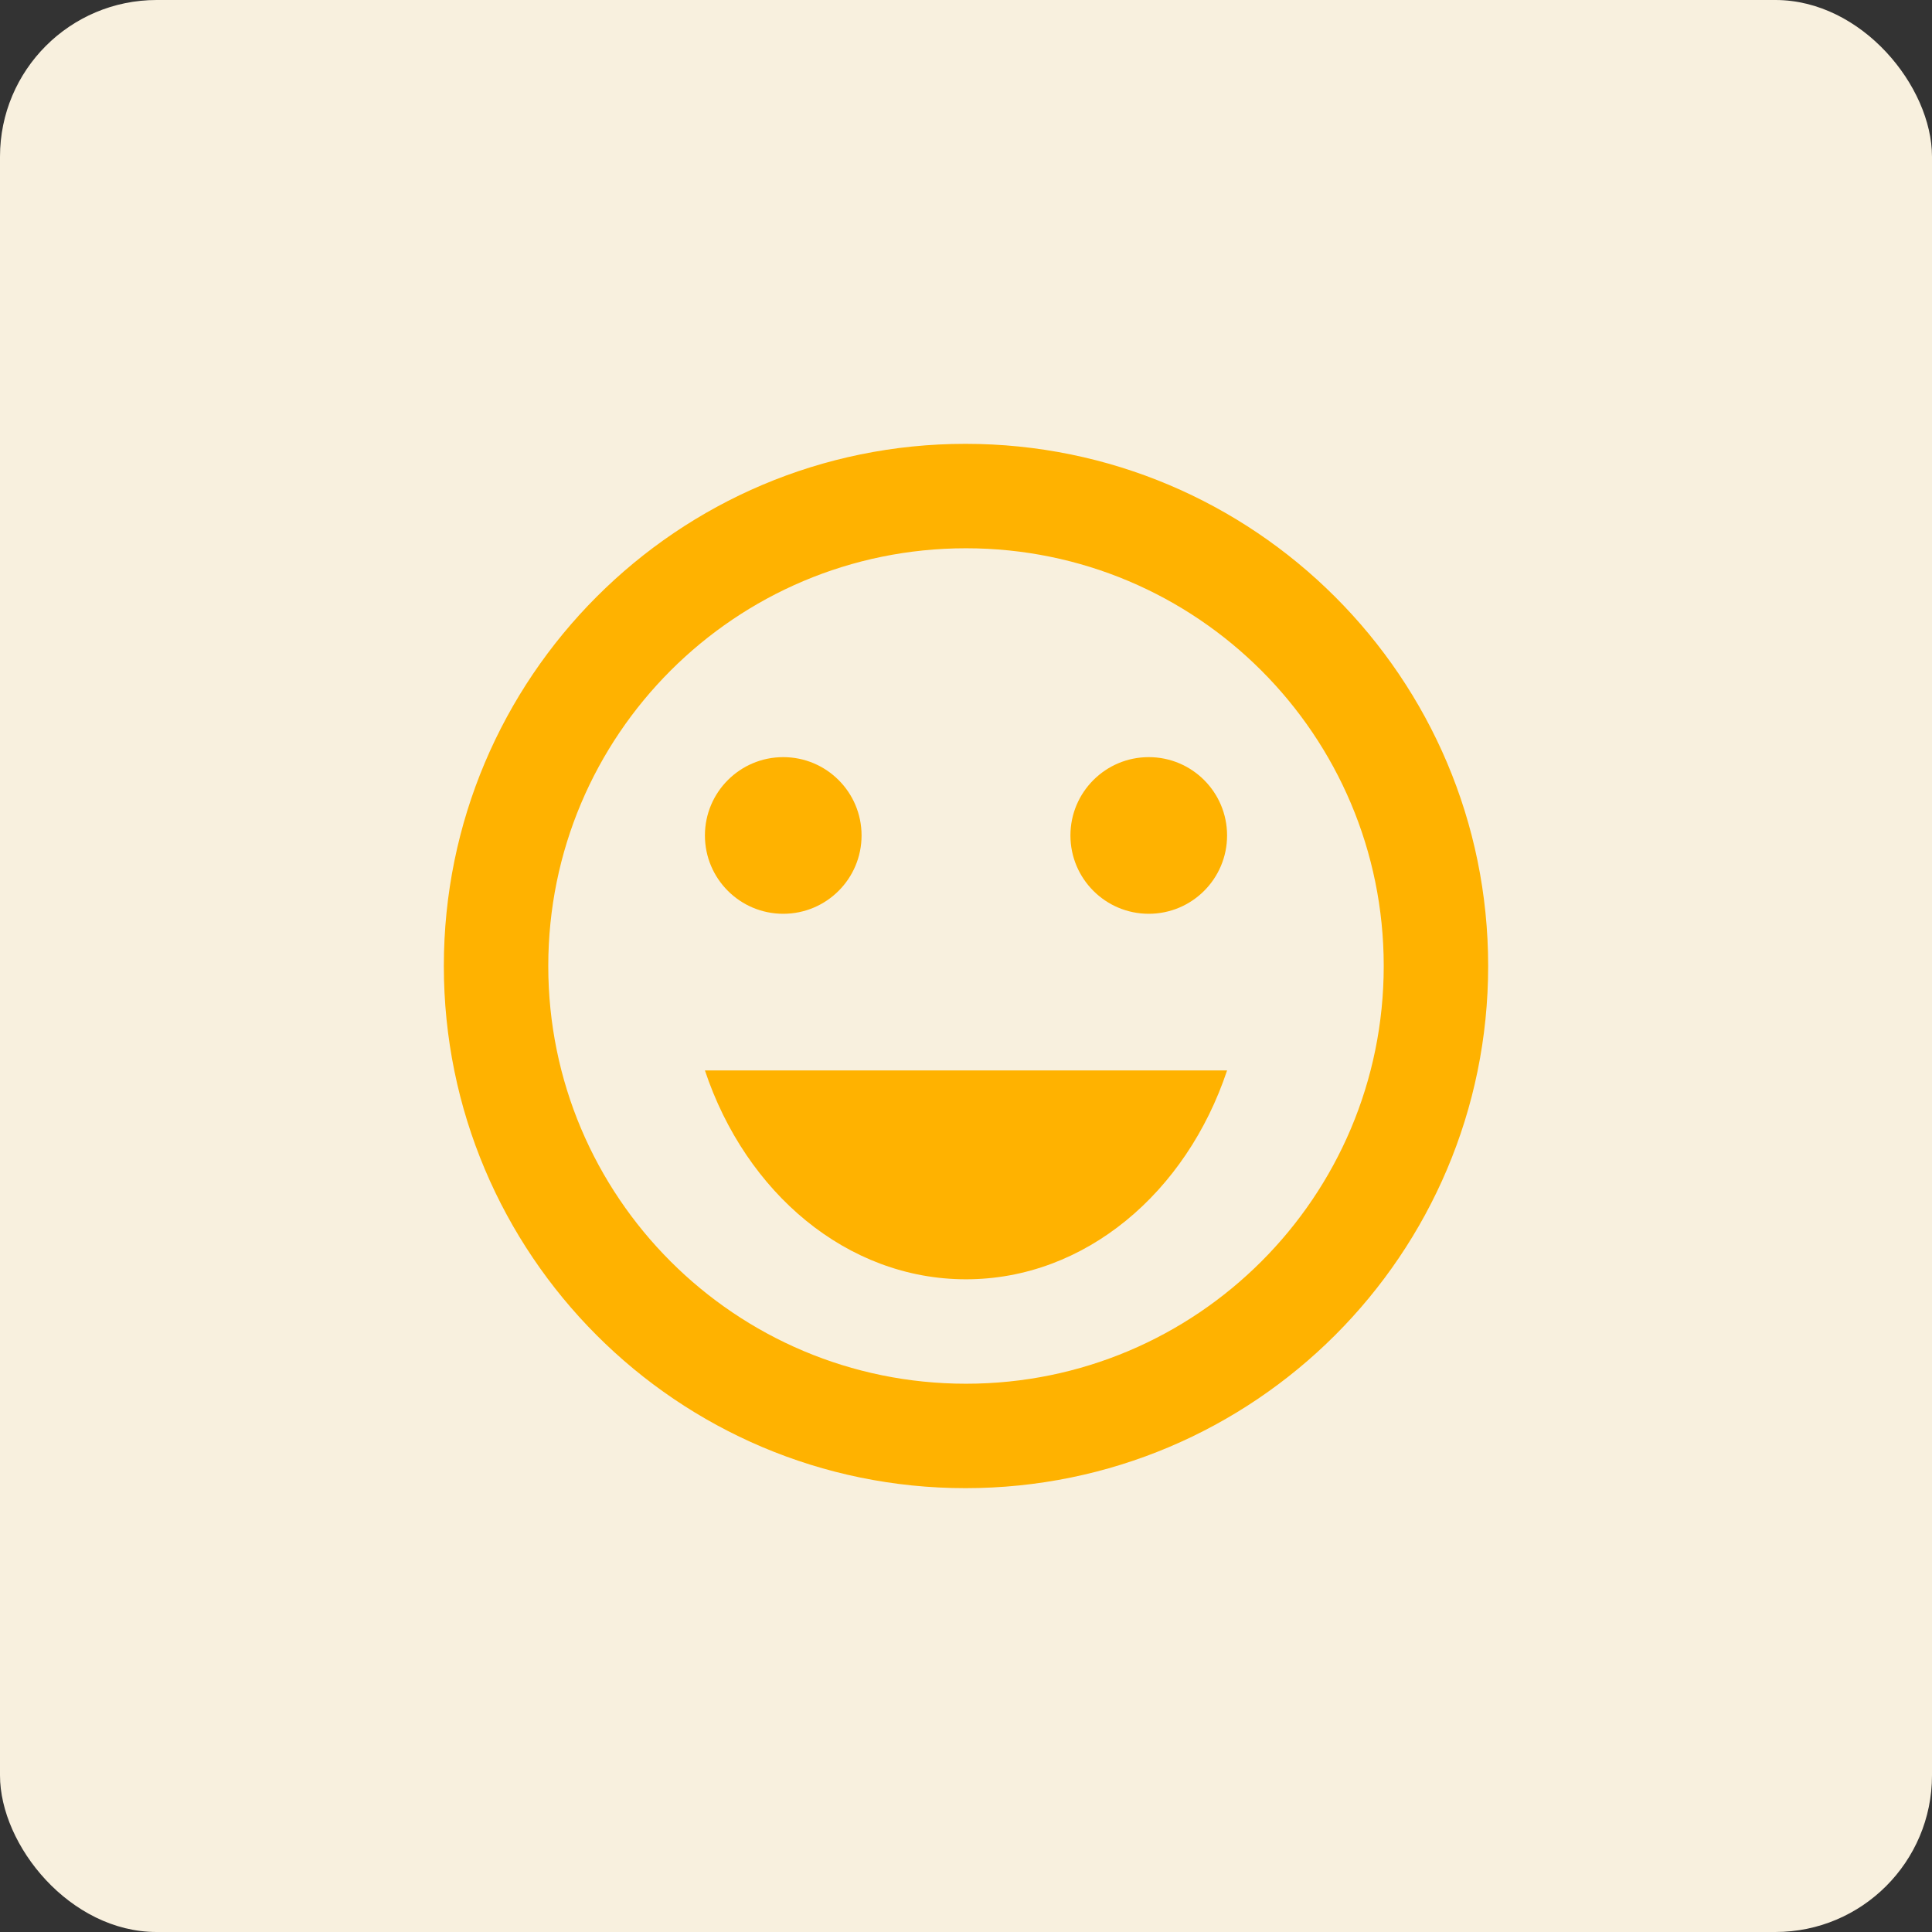 <svg width="74" height="74" viewBox="0 0 74 74" fill="none" xmlns="http://www.w3.org/2000/svg">
<rect x="0" y="0" width="74" height="74" fill="#333333" stroke="none"/>
<rect width="74" height="74" rx="6" fill="#F8F0DE"/>
<path d="M44 35C45.657 35 47 33.657 47 32C47 30.343 45.657 29 44 29C42.343 29 41 30.343 41 32C41 33.657 42.343 35 44 35Z" fill="#FFB200"/>
<path d="M30 35C31.657 35 33 33.657 33 32C33 30.343 31.657 29 30 29C28.343 29 27 30.343 27 32C27 33.657 28.343 35 30 35Z" fill="#FFB200"/>
<path d="M36.98 17C25.94 17 17 25.96 17 37C17 48.04 25.94 57 36.98 57C48.04 57 57 48.04 57 37C57 25.96 48.04 17 36.98 17ZM37 53C28.16 53 21 45.84 21 37C21 28.16 28.16 21 37 21C45.84 21 53 28.16 53 37C53 45.84 45.84 53 37 53ZM27 41C28.56 45.68 32.44 49 37 49C41.56 49 45.44 45.68 47 41H27Z" fill="#FFB200"/>
</svg>
